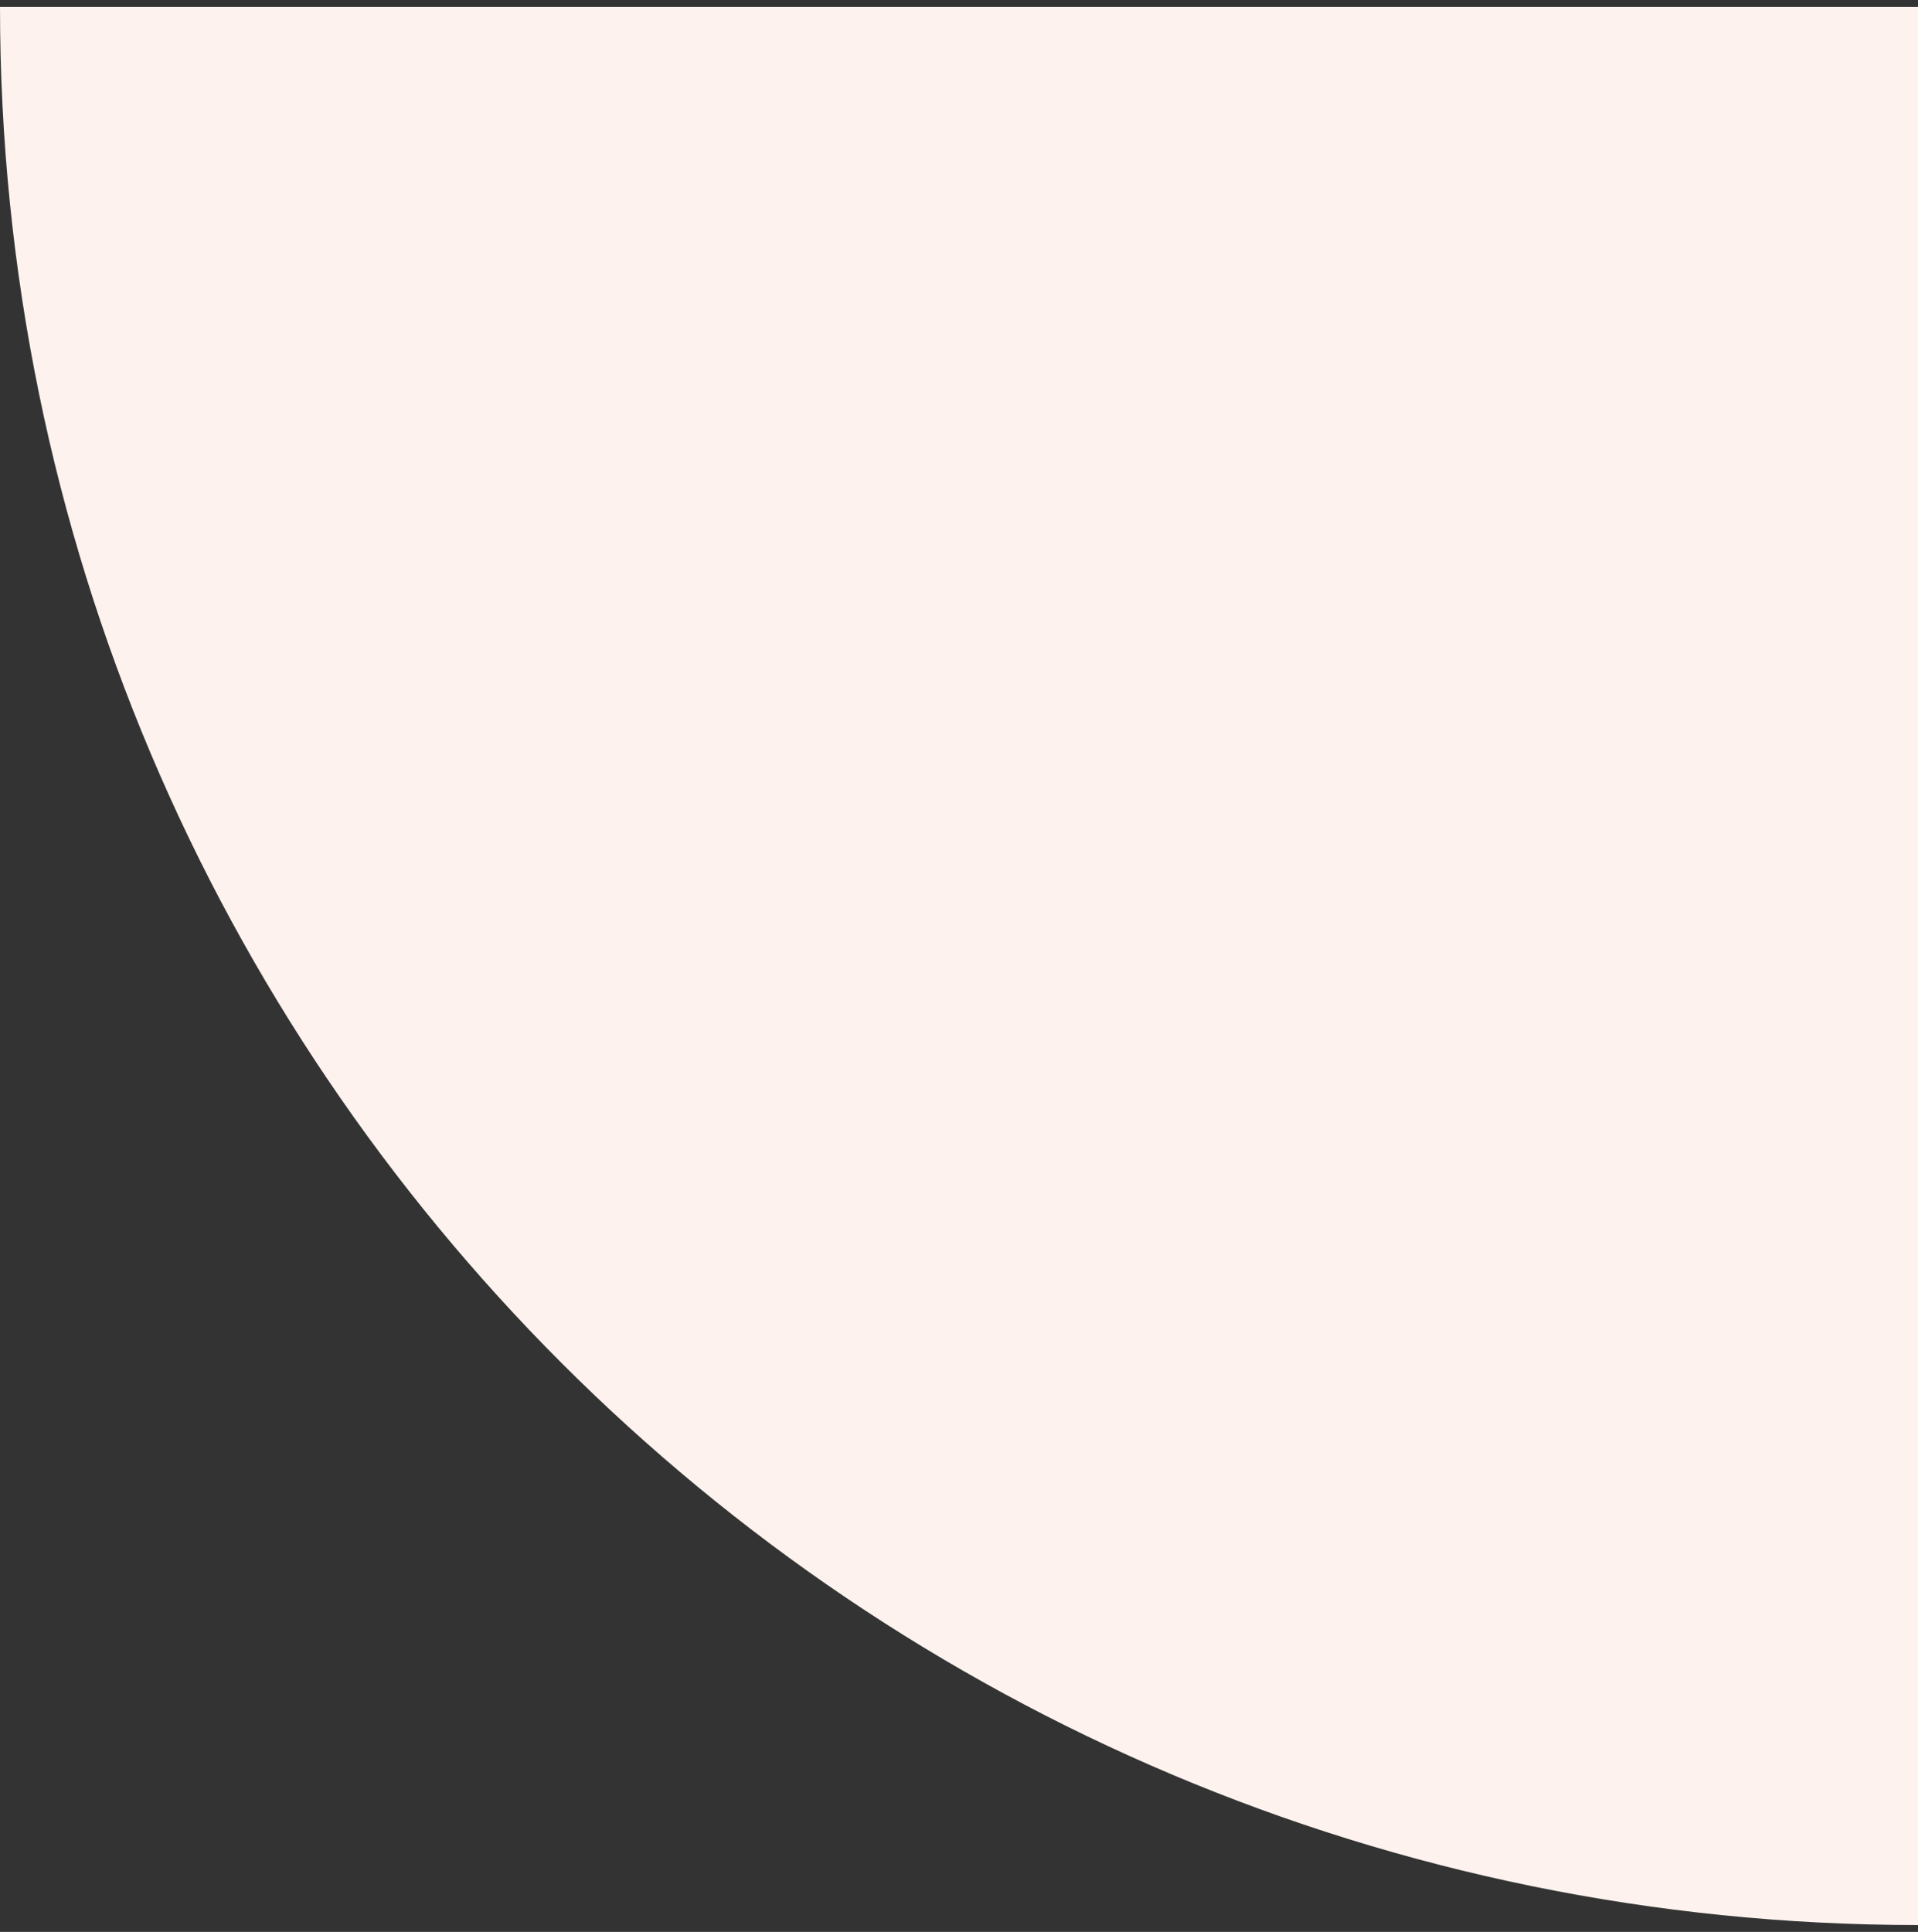 <svg width="140" height="141" viewBox="0 0 140 141" fill="none" xmlns="http://www.w3.org/2000/svg"><rect x="0" y="0" width="140" height="141" fill="#333333" stroke="none"/><path d="M140 140.5C62.68 140.5 0 77.82 0 .5h140v140z" fill="#FDF2ED"/></svg>